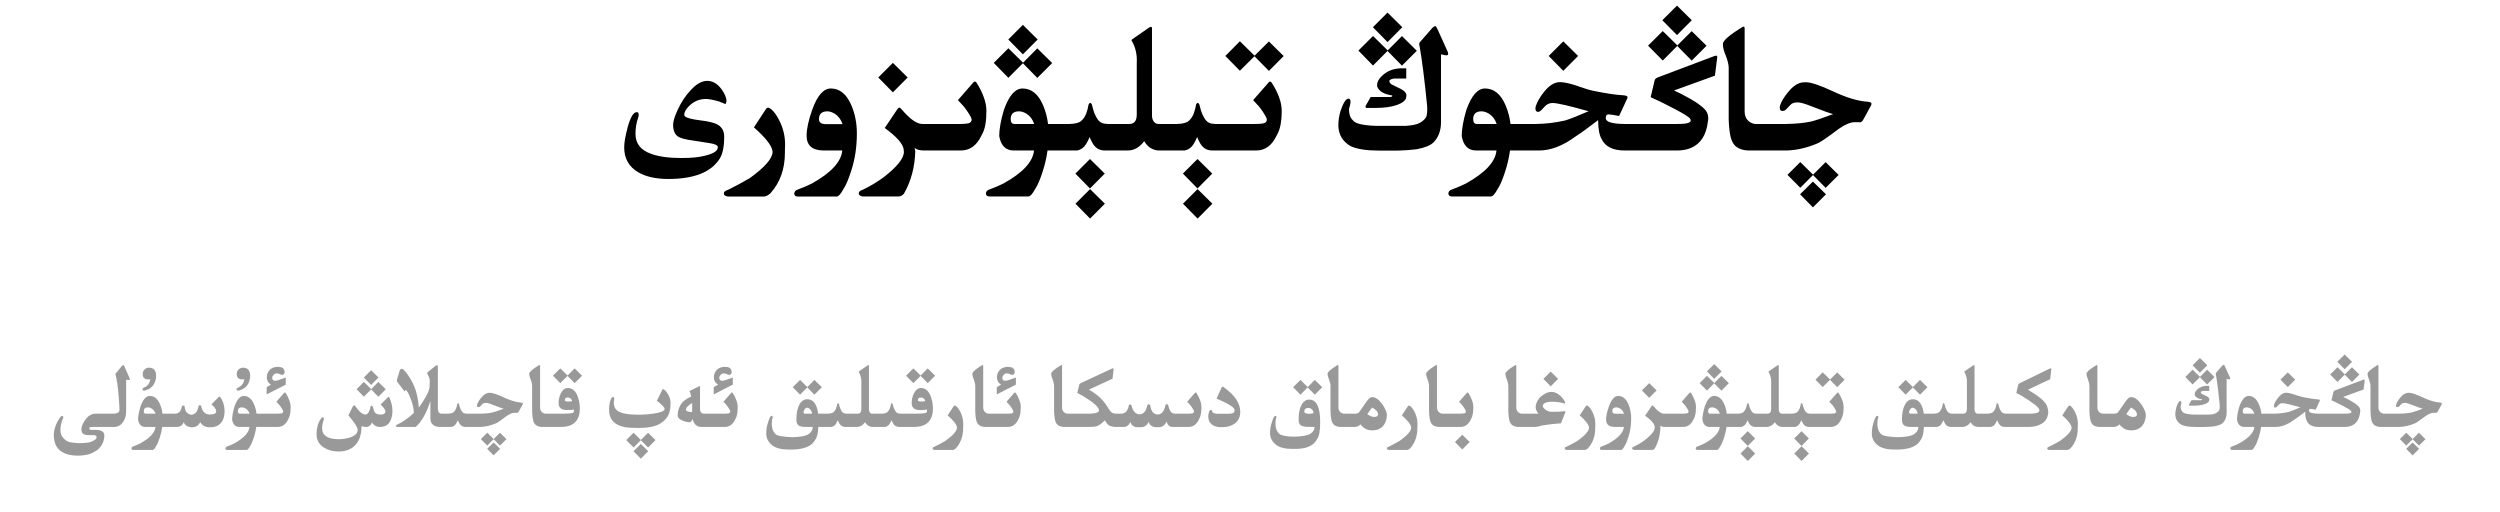 <?xml version="1.0" encoding="utf-8"?>
<svg xmlns="http://www.w3.org/2000/svg" fill="none" height="100%" overflow="visible" preserveAspectRatio="none" style="display: block;" viewBox="0 0 327 67" width="100%">
<g id="Header">
<g id="Frame 1321318749">
<path d="M144.516 26.645L142.582 28.59L140.672 26.645L142.582 24.734L144.516 26.645ZM158.578 26.645L156.645 28.59L154.734 26.645L156.645 24.734L158.578 26.645ZM238.84 25.414L237.129 27.125L235.453 25.414L237.129 23.75L238.84 25.414ZM100.477 14.082C100.57 14.082 100.711 14.156 100.898 14.305C101.32 14.68 101.703 15.242 102.047 15.992C102.477 16.922 102.691 17.891 102.691 18.898C102.691 19.164 102.684 19.426 102.668 19.684V19.965C102.668 22.105 102.035 23.879 100.77 25.285C100.465 25.559 100.18 25.699 99.914 25.707H95.191C94.848 25.652 94.676 25.512 94.676 25.285V25.273C94.691 25.078 94.883 24.926 95.25 24.816C96.18 24.363 97.117 23.859 98.062 23.305C100.055 21.867 101.051 20.719 101.051 19.859C101.051 19.805 101.043 19.746 101.027 19.684C100.895 18.973 100.09 17.965 98.613 16.66L100.16 14.305C100.262 14.156 100.367 14.082 100.477 14.082ZM108.668 11.574C109.832 11.574 110.727 12.301 111.352 13.754C111.836 14.879 112.078 16.109 112.078 17.445C112.078 19.211 111.832 20.84 111.34 22.332C110.988 23.449 110.648 24.25 110.32 24.734C109.969 25.383 109.676 25.707 109.441 25.707H104.344C104.062 25.707 103.91 25.582 103.887 25.332C103.902 25.066 104.047 24.891 104.32 24.805C105.039 24.539 105.652 24.277 106.16 24.02C108.699 22.613 110.035 21.168 110.168 19.684H107.73C106.246 19.676 105.504 19.027 105.504 17.738C105.504 16.871 105.746 15.75 106.23 14.375C106.895 12.508 107.707 11.574 108.668 11.574ZM127.512 10.672C127.582 10.672 127.645 10.703 127.699 10.766C128.105 11.391 128.426 12.023 128.66 12.664C128.902 13.305 129.023 13.914 129.023 14.492C129.023 15.172 128.977 15.777 128.883 16.309C128.789 16.84 128.617 17.316 128.367 17.738C127.758 19.02 126.875 19.668 125.719 19.684H120.832C120.254 19.676 119.848 19.555 119.613 19.32C119.66 19.445 119.695 19.602 119.719 19.789C119.656 21.867 119.164 23.711 118.242 25.32C118.047 25.562 117.816 25.688 117.551 25.695H112.828C112.492 25.641 112.324 25.5 112.324 25.273V25.262C112.332 25.066 112.52 24.914 112.887 24.805C113.816 24.352 114.703 23.82 115.547 23.211C117.336 21.828 118.23 20.711 118.23 19.859C118.23 19.805 118.223 19.746 118.207 19.684L118.195 19.484C118.055 18.75 117.23 17.836 115.723 16.742L117.352 14.316C117.469 14.152 117.559 14.07 117.621 14.07C117.691 14.07 117.801 14.152 117.949 14.316C119.02 15.582 119.918 16.215 120.645 16.215H125.637C126.332 16.207 126.746 16.148 126.879 16.039C127.02 15.93 127.09 15.801 127.09 15.652V15.641C127.082 15.484 126.949 15.207 126.691 14.809C126.434 14.402 126.211 14.094 126.023 13.883C125.836 13.664 125.594 13.402 125.297 13.098L127.359 10.73C127.406 10.691 127.457 10.672 127.512 10.672ZM150.539 3.512C150.633 3.512 150.68 3.578 150.68 3.711V15.102C150.68 15.375 150.742 15.621 150.867 15.84C151.031 16.082 151.242 16.207 151.5 16.215H153.938C154.688 16.199 155.203 16.066 155.484 15.816C155.773 15.566 155.992 15.242 156.141 14.844C156.289 14.445 156.391 14.055 156.445 13.672C156.516 13.531 156.59 13.461 156.668 13.461C156.738 13.461 156.809 13.531 156.879 13.672C156.934 13.914 157.004 14.176 157.09 14.457C157.176 14.73 157.273 14.973 157.383 15.184C157.492 15.387 157.602 15.562 157.711 15.711C157.828 15.859 157.973 15.977 158.145 16.062C158.316 16.148 158.586 16.199 158.953 16.215H164.098C164.887 16.215 165.352 16.156 165.492 16.039C165.633 15.93 165.703 15.805 165.703 15.664V15.641C165.695 15.492 165.562 15.215 165.305 14.809C165.047 14.402 164.824 14.094 164.637 13.883C164.449 13.664 164.207 13.402 163.91 13.098L165.984 10.73C166.023 10.691 166.07 10.672 166.125 10.672C166.195 10.672 166.258 10.707 166.312 10.777C166.719 11.395 167.043 12.023 167.285 12.664C167.527 13.305 167.648 13.914 167.648 14.492C167.648 15.18 167.598 15.789 167.496 16.32C167.402 16.844 167.23 17.316 166.98 17.738C166.371 19.027 165.488 19.676 164.332 19.684H158.461C158.133 19.66 157.848 19.574 157.605 19.426C157.371 19.27 157.168 19.051 156.996 18.77C156.832 18.488 156.695 18.207 156.586 17.926C156.273 18.676 155.965 19.156 155.66 19.367C155.363 19.57 155.113 19.676 154.91 19.684H151.605C151.191 19.684 150.781 19.551 150.375 19.285C150.07 19.035 149.832 18.762 149.66 18.465C149.051 19.277 148.332 19.684 147.504 19.684H144.398C144.07 19.66 143.785 19.574 143.543 19.426C143.309 19.27 143.105 19.051 142.934 18.77C142.77 18.488 142.633 18.207 142.523 17.926C142.211 18.676 141.902 19.156 141.598 19.367C141.301 19.57 141.051 19.676 140.848 19.684H137.016C136.891 20.59 136.691 21.469 136.418 22.32C136.066 23.438 135.727 24.238 135.398 24.723C135.047 25.371 134.754 25.695 134.52 25.695H129.422C129.133 25.695 128.977 25.57 128.953 25.32C128.969 25.055 129.117 24.879 129.398 24.793C130.117 24.527 130.73 24.266 131.238 24.008C133.777 22.602 135.113 21.16 135.246 19.684H132.574C131.551 19.676 130.926 19.051 130.699 17.809C130.699 16.895 130.902 15.75 131.309 14.375C131.973 12.508 132.785 11.574 133.746 11.574C134.91 11.574 135.805 12.301 136.43 13.754C136.758 14.52 136.977 15.34 137.086 16.215H139.875C140.625 16.199 141.141 16.066 141.422 15.816C141.711 15.566 141.93 15.242 142.078 14.844C142.227 14.445 142.328 14.055 142.383 13.672C142.453 13.531 142.527 13.461 142.605 13.461C142.676 13.461 142.746 13.531 142.816 13.672C142.871 13.914 142.941 14.176 143.027 14.457C143.113 14.73 143.211 14.973 143.32 15.184C143.43 15.387 143.539 15.562 143.648 15.711C143.766 15.859 143.91 15.977 144.082 16.062C144.254 16.148 144.523 16.199 144.891 16.215H147.738C148.371 16.207 148.688 15.793 148.688 14.973V8.223C148.695 8.113 148.699 8.008 148.699 7.906C148.699 6.922 148.465 6.047 147.996 5.281C147.996 5.227 148.027 5.18 148.09 5.141L150.352 3.57C150.422 3.531 150.484 3.512 150.539 3.512ZM224.461 7.285C224.562 7.285 224.613 7.336 224.613 7.438V7.52L224.309 9.898L218.965 11.832C219.629 12.137 220.336 12.5 221.086 12.922C221.836 13.344 222.445 13.777 222.914 14.223C223.266 14.559 223.441 14.973 223.441 15.465C223.441 15.621 223.422 15.785 223.383 15.957C223.281 16.809 223.047 17.52 222.68 18.09C222.312 18.66 221.809 19.082 221.168 19.355C220.645 19.574 220.051 19.684 219.387 19.684H212.508C210.969 19.684 209.961 19.18 209.484 18.172C209.188 17.664 209.039 16.844 209.039 15.711C207.781 16.68 206.781 17.402 206.039 17.879C204.398 19.082 202.824 19.684 201.316 19.684H197.508C197.383 20.59 197.184 21.469 196.91 22.32C196.559 23.438 196.219 24.238 195.891 24.723C195.539 25.371 195.246 25.695 195.012 25.695H189.914C189.625 25.695 189.469 25.57 189.445 25.32C189.461 25.055 189.609 24.879 189.891 24.793C190.609 24.527 191.223 24.266 191.73 24.008C194.27 22.602 195.605 21.16 195.738 19.684H193.066C192.043 19.676 191.418 19.051 191.191 17.809C191.191 16.895 191.395 15.75 191.801 14.375C192.465 12.508 193.277 11.574 194.238 11.574C195.402 11.574 196.297 12.301 196.922 13.754C197.25 14.52 197.469 15.34 197.578 16.215H200.906C202.18 16.199 203.453 16.047 204.727 15.758C205.461 15.523 206.48 15.121 207.785 14.551C205.246 13.832 203.68 13.473 203.086 13.473C202.75 13.473 202.465 13.57 202.23 13.766C202.168 13.805 201.992 13.984 201.703 14.305C201.516 14.523 201.34 14.633 201.176 14.633C200.949 14.633 200.836 14.484 200.836 14.188C200.836 14.094 200.855 13.98 200.895 13.848C201.074 13.309 201.402 12.734 201.879 12.125C202.582 11.203 203.301 10.742 204.035 10.742C204.543 10.742 205.238 10.887 206.121 11.176C207.105 11.527 207.848 11.758 208.348 11.867C210.051 12.219 211.391 12.418 212.367 12.465C212.711 12.496 212.883 12.582 212.883 12.723C212.883 12.809 212.832 12.941 212.73 13.121L211.781 15.172C211.07 15.031 210.602 14.961 210.375 14.961C210.148 14.961 210.035 15.125 210.035 15.453C210.035 15.945 210.84 16.199 212.449 16.215H219.387C220.16 16.215 220.66 16.16 220.887 16.051C221.059 15.973 221.145 15.871 221.145 15.746C221.145 15.676 221.117 15.602 221.062 15.523C220.906 15.297 220.23 14.871 219.035 14.246C217.84 13.613 216.797 13.102 215.906 12.711L216.41 10.578C216.434 10.398 216.551 10.258 216.762 10.156L224.297 7.309C224.352 7.293 224.406 7.285 224.461 7.285ZM144.504 22.707L142.57 24.652L140.66 22.707L142.57 20.797L144.504 22.707ZM158.566 22.707L156.633 24.652L154.723 22.707L156.633 20.797L158.566 22.707ZM237.152 22.848L238.793 21.207L240.492 22.883L238.793 24.57L237.141 22.895L235.477 24.559L233.801 22.871L235.477 21.195L237.152 22.848ZM92.508 10.578C93.203 10.578 93.816 10.93 94.348 11.633C94.801 12.242 95.027 12.789 95.027 13.273L94.91 13.613C94.66 13.527 94.387 13.418 94.09 13.285C93.301 13.059 92.715 12.945 92.332 12.945C91.488 12.945 90.758 13.25 90.141 13.859C89.711 14.281 89.496 14.672 89.496 15.031C89.496 15.281 89.965 15.484 90.902 15.641C91.41 15.703 91.871 15.77 92.285 15.84C92.973 15.957 93.477 16.098 93.797 16.262C94.414 16.582 94.723 17.117 94.723 17.867C94.723 19.211 94.519 20.184 94.113 20.785C92.996 22.535 90.762 23.41 87.41 23.41C85.816 23.41 84.519 23.125 83.519 22.555C82.269 21.836 81.644 20.742 81.644 19.273C81.644 18.656 81.793 17.793 82.09 16.684C82.449 15.34 82.848 14.668 83.285 14.668C83.457 14.668 83.543 14.785 83.543 15.02C83.543 15.137 83.516 15.27 83.461 15.418C83.234 16.082 83.121 16.781 83.121 17.516C83.121 18.773 83.809 19.645 85.184 20.129C86.176 20.488 87.492 20.668 89.133 20.668C90.469 20.668 91.512 20.562 92.262 20.352C93.348 20.094 93.891 19.727 93.891 19.25C93.891 19.008 93.535 18.832 92.824 18.723C92.371 18.66 91.672 18.551 90.727 18.395C89.711 18.262 89.039 18.09 88.711 17.879C88.266 17.598 88.043 17.074 88.043 16.309C88.043 15.879 88.242 15.23 88.641 14.363C89.117 13.34 89.676 12.496 90.316 11.832C91.051 10.996 91.781 10.578 92.508 10.578ZM187.734 3.406C187.805 3.406 187.898 3.535 188.016 3.793L189.328 6.699C189.391 6.855 189.422 6.973 189.422 7.051C189.422 7.176 189.336 7.238 189.164 7.238C189.031 7.238 188.805 7.191 188.484 7.098V15.969C188.484 17.062 188.164 17.941 187.523 18.605C187.141 19.004 186.406 19.309 185.32 19.52C184.5 19.621 183.68 19.68 182.859 19.695H180.34C178.723 19.695 177.5 19.504 176.672 19.121C175.617 18.512 175.078 17.609 175.055 16.414C175.055 15.766 175.156 15.113 175.359 14.457C175.711 13.426 176.051 12.91 176.379 12.91C176.559 12.91 176.648 13.039 176.648 13.297C176.648 13.516 176.582 13.832 176.449 14.246V14.293C176.449 14.957 176.617 15.434 176.953 15.723C177.227 16.152 178.215 16.398 179.918 16.461H183.902C184.77 16.406 185.391 16.266 185.766 16.039C186.148 15.812 186.406 15.566 186.539 15.301C186.633 15.105 186.68 14.773 186.68 14.305C186.68 14.156 186.676 14 186.668 13.836C186.324 10.359 185.988 7.719 185.66 5.914C185.637 5.859 185.625 5.809 185.625 5.762C185.625 5.676 185.66 5.59 185.73 5.504L187.359 3.641C187.547 3.484 187.672 3.406 187.734 3.406ZM228.059 3.477C228.152 3.477 228.199 3.559 228.199 3.723V14.551C228.199 15.027 228.324 15.41 228.574 15.699C228.832 15.98 229.152 16.152 229.535 16.215H233.59C234.887 16.199 236 16.09 236.93 15.887C237.516 15.738 238.465 15.418 239.777 14.926C239.324 14.809 238.453 14.496 237.164 13.988C236.172 13.59 235.512 13.391 235.184 13.391C234.762 13.391 234.465 13.469 234.293 13.625C234.129 13.773 233.918 13.988 233.66 14.27C233.512 14.434 233.34 14.516 233.145 14.516C232.91 14.516 232.793 14.371 232.793 14.082C232.793 13.988 232.809 13.887 232.84 13.777C233.012 13.262 233.352 12.695 233.859 12.078C234.555 11.203 235.266 10.766 235.992 10.766C236.047 10.758 236.113 10.754 236.191 10.754C236.871 10.754 238.07 11.156 239.789 11.961C241.508 12.773 243.012 13.223 244.301 13.309C244.629 13.332 244.793 13.422 244.793 13.578C244.793 13.664 244.746 13.785 244.652 13.941L243.727 15.629C243.617 15.848 243.473 15.973 243.293 16.004C243.293 15.988 243.062 15.98 242.602 15.98C242.039 15.98 241.328 16.281 240.469 16.883C239.094 17.93 238.195 18.547 237.773 18.734C236.383 19.328 235.031 19.645 233.719 19.684H228.645C228.043 19.66 227.539 19.504 227.133 19.215C226.734 18.918 226.469 18.441 226.336 17.785C226.203 17.121 226.129 16.375 226.113 15.547V8.832C226.113 8.652 226.082 8.438 226.02 8.188C225.965 7.93 225.871 7.629 225.738 7.285C225.48 6.699 225.352 6.191 225.352 5.762C225.352 5.316 226.199 4.578 227.895 3.547C227.957 3.5 228.012 3.477 228.059 3.477ZM108.223 14.562C107.488 14.562 107.121 14.902 107.121 15.582C107.121 16.02 107.43 16.238 108.047 16.238H110.203C110.008 15.645 109.672 15.191 109.195 14.879C108.836 14.668 108.512 14.562 108.223 14.562ZM133.289 14.562C132.562 14.562 132.199 14.902 132.199 15.582C132.199 16.004 132.363 16.215 132.691 16.215H135.27C135.082 15.637 134.75 15.191 134.273 14.879C133.922 14.668 133.594 14.562 133.289 14.562ZM193.781 14.562C193.055 14.562 192.691 14.902 192.691 15.582C192.691 16.004 192.855 16.215 193.184 16.215H195.762C195.574 15.637 195.242 15.191 194.766 14.879C194.414 14.668 194.086 14.562 193.781 14.562ZM183.938 10.273H182.355C181.934 10.336 181.723 10.449 181.723 10.613C181.723 10.629 181.727 10.645 181.734 10.66C181.781 10.855 181.91 11 182.121 11.094C182.34 11.188 182.699 11.363 183.199 11.621C183.707 11.871 183.961 12.16 183.961 12.488C183.961 12.559 183.953 12.625 183.938 12.688C183.898 13.102 183.504 13.445 182.754 13.719C182.012 13.984 181.074 14.117 179.941 14.117H178.699C178.637 14.086 178.605 14.035 178.605 13.965C178.605 13.902 178.637 13.82 178.699 13.719L179.145 12.934C179.184 12.801 179.25 12.719 179.344 12.688H181.91C182.043 12.656 182.109 12.605 182.109 12.535V12.488C181.023 12.332 180.363 11.938 180.129 11.305V11.059C180.152 10.613 180.449 10.16 181.02 9.699C181.598 9.238 182.305 8.984 183.141 8.938H183.938V10.273ZM118.723 10.133L116.789 12.078L114.879 10.133L116.789 8.223L118.723 10.133ZM133.816 8.199L135.68 6.324L137.625 8.246L135.68 10.191L133.793 8.27L131.895 10.18L129.984 8.223L131.895 6.312L133.816 8.199ZM164.098 7.285L165.973 5.422L167.906 7.332L165.973 9.277L164.086 7.355L162.176 9.254L160.277 7.32L162.176 5.398L164.098 7.285ZM206.414 7.32L204.48 9.266L202.57 7.32L204.48 5.41L206.414 7.32ZM181.512 6.594L183.375 4.719L185.32 6.641L183.375 8.586L181.488 6.664L179.59 8.574L177.68 6.617L179.59 4.707L181.512 6.594ZM219.398 5.938L221.273 4.074L223.219 5.984L221.273 7.93L219.387 6.008L217.488 7.918L215.566 5.973L217.488 4.062L219.398 5.938ZM135.727 5.164L133.793 7.109L131.883 5.164L133.793 3.254L135.727 5.164ZM183.422 3.559L181.488 5.504L179.578 3.559L181.488 1.648L183.422 3.559ZM221.285 2.645L219.352 4.59L217.43 2.645L219.352 0.734L221.285 2.645Z" fill="black" id="Union"/>
</g>
<g id="Frame 1321318748">
<path d="M229.58 59.322L228.613 60.295L227.658 59.322L228.613 58.367L229.58 59.322ZM236.611 59.322L235.645 60.295L234.689 59.322L235.645 58.367L236.611 59.322ZM84.789 59.023L83.822 59.996L82.861 59.023L83.822 58.068L84.789 59.023ZM16.123 47.75C16.174 47.75 16.223 47.807 16.27 47.92L16.973 49.52C16.988 49.559 16.996 49.59 16.996 49.613C16.996 49.672 16.936 49.701 16.814 49.701C16.736 49.701 16.631 49.69 16.498 49.666V53.838C16.498 54.353 16.363 54.809 16.094 55.203C15.805 55.629 15.412 55.842 14.916 55.842H12.045C11.861 55.85 11.754 55.875 11.723 55.918C11.699 55.945 11.688 55.978 11.688 56.018C11.688 56.041 11.693 56.068 11.705 56.1C11.725 56.182 11.793 56.223 11.91 56.223H12.473C13.254 56.223 13.645 56.465 13.645 56.949C13.645 57.695 13.352 58.324 12.766 58.836C12.227 59.195 11.785 59.404 11.441 59.463C11.102 59.525 10.807 59.566 10.557 59.586C10.432 59.594 10.305 59.598 10.176 59.598C10.051 59.598 9.924 59.594 9.795 59.586C9.541 59.566 9.283 59.531 9.021 59.48C8.76 59.43 8.475 59.318 8.166 59.147C7.857 58.975 7.6 58.725 7.393 58.397C7.154 57.998 7.035 57.478 7.035 56.838V56.785C7.059 56.418 7.145 56.037 7.293 55.643C7.445 55.244 7.676 54.846 7.984 54.447C8.043 54.428 8.094 54.418 8.137 54.418C8.227 54.418 8.271 54.469 8.271 54.57C8.271 54.598 8.27 54.625 8.266 54.652C8.16 54.863 8.066 55.147 7.984 55.502C7.93 55.764 7.902 56.002 7.902 56.217C7.902 56.619 7.998 56.94 8.189 57.178C8.475 57.541 8.783 57.758 9.115 57.828C9.447 57.898 9.764 57.94 10.065 57.951C10.19 57.959 10.312 57.963 10.434 57.963C10.613 57.963 10.791 57.957 10.967 57.945C11.264 57.926 11.506 57.895 11.693 57.852C11.881 57.809 12.076 57.728 12.279 57.611C12.486 57.498 12.602 57.383 12.625 57.266C12.629 57.234 12.631 57.207 12.631 57.184C12.631 57.105 12.607 57.045 12.56 57.002C12.498 56.947 12.381 56.918 12.209 56.914L11.705 56.92H11.635C11.131 56.92 10.826 56.795 10.721 56.545C10.67 56.428 10.645 56.301 10.645 56.164C10.645 56 10.68 55.824 10.75 55.637C10.883 55.289 11.096 54.953 11.389 54.629C11.682 54.301 12.027 54.127 12.426 54.107H14.928C15.389 54.08 15.623 53.914 15.631 53.609C15.631 53.332 15.596 52.762 15.525 51.898C15.432 50.59 15.285 49.594 15.086 48.91L15.941 47.873C16.012 47.791 16.072 47.75 16.123 47.75ZM65.418 58.707L64.562 59.562L63.725 58.707L64.562 57.875L65.418 58.707ZM316.422 58.707L315.566 59.562L314.729 58.707L315.566 57.875L316.422 58.707ZM50.834 51.904C50.873 51.904 50.904 51.934 50.928 51.992C51.197 52.598 51.332 53.182 51.332 53.744C51.332 54.287 51.223 54.758 51.004 55.156C50.738 55.617 50.287 55.848 49.65 55.848C49.252 55.848 48.922 55.658 48.66 55.279C48.48 55.658 48.225 55.848 47.893 55.848C47.682 55.848 47.478 55.81 47.283 55.736C47.283 56.818 47.016 57.643 46.48 58.209C45.949 58.775 45.215 59.059 44.277 59.059C43.578 59.059 42.955 58.895 42.408 58.566C41.74 58.164 41.406 57.568 41.406 56.779C41.406 55.998 41.588 55.338 41.951 54.799C42.045 54.658 42.141 54.588 42.238 54.588C42.324 54.588 42.367 54.643 42.367 54.752C42.367 54.815 42.355 54.881 42.332 54.951C42.199 55.342 42.133 55.69 42.133 55.994C42.133 56.963 42.857 57.447 44.307 57.447C44.783 57.447 45.262 57.375 45.742 57.23C46.438 57.012 46.785 56.676 46.785 56.223C46.785 55.906 46.381 55.275 45.572 54.33L46.158 53.147C46.217 53.053 46.268 53.006 46.31 53.006C46.35 53.006 46.397 53.041 46.451 53.111C46.752 53.498 46.963 53.748 47.084 53.861C47.342 54.103 47.59 54.225 47.828 54.225C48.043 54.225 48.24 53.969 48.42 53.457C48.428 53.219 48.496 53.086 48.625 53.059C48.727 53.09 48.799 53.221 48.842 53.451C48.889 53.69 48.953 53.857 49.035 53.955C49.203 54.135 49.451 54.225 49.779 54.225C50.197 54.225 50.406 54.086 50.406 53.809C50.406 53.598 50.197 53.299 49.779 52.912L50.723 51.98C50.762 51.93 50.799 51.904 50.834 51.904ZM124.885 53.041C124.932 53.041 125.002 53.078 125.096 53.152C125.307 53.34 125.498 53.621 125.67 53.996C125.885 54.461 125.992 54.945 125.992 55.449C125.992 55.582 125.988 55.713 125.98 55.842V55.982C125.98 57.053 125.664 57.94 125.031 58.643C124.879 58.779 124.736 58.85 124.604 58.853H122.242C122.07 58.826 121.984 58.756 121.984 58.643V58.637C121.992 58.539 122.088 58.463 122.271 58.408C122.736 58.182 123.205 57.93 123.678 57.652C124.674 56.934 125.172 56.359 125.172 55.93C125.172 55.902 125.168 55.873 125.16 55.842C125.094 55.486 124.691 54.982 123.953 54.33L124.727 53.152C124.777 53.078 124.83 53.041 124.885 53.041ZM184.299 53.041C184.346 53.041 184.416 53.078 184.51 53.152C184.721 53.34 184.912 53.621 185.084 53.996C185.299 54.461 185.406 54.945 185.406 55.449C185.406 55.582 185.402 55.713 185.395 55.842V55.982C185.395 57.053 185.078 57.94 184.445 58.643C184.293 58.779 184.15 58.85 184.018 58.853H181.656C181.484 58.826 181.398 58.756 181.398 58.643V58.637C181.406 58.539 181.502 58.463 181.686 58.408C182.15 58.182 182.619 57.93 183.092 57.652C184.088 56.934 184.586 56.359 184.586 55.93C184.586 55.902 184.582 55.873 184.574 55.842C184.508 55.486 184.105 54.982 183.367 54.33L184.141 53.152C184.191 53.078 184.244 53.041 184.299 53.041ZM207.561 53.041C207.607 53.041 207.678 53.078 207.771 53.152C207.982 53.34 208.174 53.621 208.346 53.996C208.561 54.461 208.668 54.945 208.668 55.449C208.668 55.582 208.664 55.713 208.656 55.842V55.982C208.656 57.053 208.34 57.94 207.707 58.643C207.555 58.779 207.412 58.85 207.279 58.853H204.918C204.746 58.826 204.66 58.756 204.66 58.643V58.637C204.668 58.539 204.764 58.463 204.947 58.408C205.412 58.182 205.881 57.93 206.354 57.652C207.35 56.934 207.848 56.359 207.848 55.93C207.848 55.902 207.844 55.873 207.836 55.842C207.77 55.486 207.367 54.982 206.629 54.33L207.402 53.152C207.453 53.078 207.506 53.041 207.561 53.041ZM211.656 51.787C212.238 51.787 212.686 52.15 212.998 52.877C213.24 53.44 213.361 54.055 213.361 54.723C213.361 55.605 213.238 56.42 212.992 57.166C212.816 57.725 212.646 58.125 212.482 58.367C212.307 58.691 212.16 58.853 212.043 58.853H209.494C209.354 58.853 209.277 58.791 209.266 58.666C209.273 58.533 209.346 58.445 209.482 58.402C209.842 58.27 210.148 58.139 210.402 58.01C211.672 57.307 212.34 56.584 212.406 55.842H211.188C210.445 55.838 210.074 55.514 210.074 54.869C210.074 54.435 210.195 53.875 210.438 53.188C210.77 52.254 211.176 51.787 211.656 51.787ZM270.678 53.041C270.725 53.041 270.795 53.078 270.889 53.152C271.1 53.34 271.291 53.621 271.463 53.996C271.678 54.461 271.785 54.945 271.785 55.449C271.785 55.582 271.781 55.713 271.773 55.842V55.982C271.773 57.053 271.457 57.94 270.824 58.643C270.672 58.779 270.529 58.85 270.396 58.853H268.035C267.863 58.826 267.777 58.756 267.777 58.643V58.637C267.785 58.539 267.881 58.463 268.064 58.408C268.529 58.182 268.998 57.93 269.471 57.652C270.467 56.934 270.965 56.359 270.965 55.93C270.965 55.902 270.961 55.873 270.953 55.842C270.887 55.486 270.484 54.982 269.746 54.33L270.52 53.152C270.57 53.078 270.623 53.041 270.678 53.041ZM19.586 51.787C20.168 51.787 20.615 52.15 20.928 52.877C21.092 53.26 21.201 53.67 21.256 54.107H22.92C23.393 54.107 23.686 53.779 23.799 53.123C23.857 53.068 23.916 53.041 23.975 53.041C24.033 53.041 24.09 53.068 24.145 53.123C24.172 53.779 24.473 54.156 25.047 54.254C25.551 54.199 25.861 53.812 25.979 53.094C26.037 53.027 26.094 52.994 26.148 52.994C26.203 52.994 26.256 53.027 26.307 53.094C26.455 53.828 26.816 54.201 27.391 54.213H27.502C27.967 54.213 28.225 54.098 28.275 53.867C28.279 53.844 28.281 53.818 28.281 53.791C28.281 53.553 28.074 53.252 27.66 52.889L28.592 51.94C28.627 51.9 28.664 51.881 28.703 51.881C28.742 51.881 28.779 51.898 28.814 51.934C29.146 52.395 29.334 52.965 29.377 53.645C29.377 54.152 29.311 54.56 29.178 54.869C29.045 55.178 28.84 55.426 28.562 55.613C28.289 55.797 27.92 55.889 27.455 55.889H27.414C26.871 55.889 26.461 55.666 26.184 55.221C25.98 55.67 25.607 55.895 25.064 55.895C24.51 55.84 24.168 55.615 24.039 55.221C23.859 55.635 23.557 55.842 23.131 55.842H21.221C21.158 56.295 21.059 56.734 20.922 57.16C20.746 57.719 20.576 58.119 20.412 58.361C20.236 58.685 20.09 58.848 19.973 58.848H17.424C17.279 58.848 17.201 58.785 17.189 58.66C17.197 58.527 17.271 58.44 17.412 58.397C17.771 58.264 18.078 58.133 18.332 58.004C19.602 57.301 20.27 56.58 20.336 55.842H19C18.488 55.838 18.176 55.525 18.062 54.904C18.062 54.447 18.164 53.875 18.367 53.188C18.699 52.254 19.105 51.787 19.586 51.787ZM37.258 51.336C37.293 51.336 37.324 51.352 37.352 51.383C37.555 51.695 37.715 52.012 37.832 52.332C37.953 52.652 38.014 52.957 38.014 53.246C38.014 53.586 37.99 53.889 37.943 54.154C37.897 54.42 37.81 54.658 37.685 54.869C37.381 55.51 36.94 55.834 36.361 55.842H33.52C33.457 56.295 33.357 56.734 33.221 57.16C33.045 57.719 32.875 58.119 32.711 58.361C32.535 58.685 32.389 58.848 32.272 58.848H29.723C29.578 58.848 29.5 58.785 29.488 58.66C29.496 58.527 29.57 58.44 29.711 58.397C30.07 58.264 30.377 58.133 30.631 58.004C31.9 57.301 32.568 56.58 32.635 55.842H31.299C30.787 55.838 30.475 55.525 30.361 54.904C30.361 54.447 30.463 53.875 30.666 53.188C30.998 52.254 31.404 51.787 31.885 51.787C32.467 51.787 32.914 52.15 33.227 52.877C33.391 53.26 33.5 53.67 33.555 54.107H36.32C36.668 54.103 36.875 54.074 36.941 54.02C37.012 53.965 37.047 53.9 37.047 53.826V53.82C37.043 53.742 36.977 53.603 36.848 53.404C36.719 53.201 36.607 53.047 36.514 52.941C36.42 52.832 36.299 52.701 36.15 52.549L37.182 51.365C37.205 51.346 37.23 51.336 37.258 51.336ZM221.078 51.336C221.113 51.336 221.145 51.352 221.172 51.383C221.375 51.695 221.535 52.012 221.652 52.332C221.773 52.652 221.834 52.957 221.834 53.246C221.834 53.586 221.811 53.889 221.764 54.154C221.717 54.42 221.631 54.658 221.506 54.869C221.201 55.51 220.76 55.834 220.182 55.842H217.738C217.449 55.838 217.246 55.777 217.129 55.66C217.152 55.723 217.17 55.801 217.182 55.895C217.15 56.934 216.904 57.855 216.443 58.66C216.346 58.781 216.23 58.844 216.098 58.848H213.736C213.568 58.82 213.484 58.75 213.484 58.637V58.631C213.488 58.533 213.582 58.457 213.766 58.402C214.23 58.176 214.674 57.91 215.096 57.605C215.99 56.914 216.438 56.355 216.438 55.93C216.438 55.902 216.434 55.873 216.426 55.842L216.42 55.742C216.35 55.375 215.938 54.918 215.184 54.371L215.998 53.158C216.057 53.076 216.102 53.035 216.133 53.035C216.168 53.035 216.223 53.076 216.297 53.158C216.832 53.791 217.281 54.107 217.645 54.107H220.141C220.488 54.103 220.695 54.074 220.762 54.02C220.832 53.965 220.867 53.9 220.867 53.826V53.82C220.863 53.742 220.797 53.603 220.668 53.404C220.539 53.201 220.428 53.047 220.334 52.941C220.24 52.832 220.119 52.701 219.971 52.549L221.002 51.365C221.025 51.346 221.051 51.336 221.078 51.336ZM232.592 47.756C232.639 47.756 232.662 47.789 232.662 47.855V53.551C232.662 53.688 232.693 53.81 232.756 53.92C232.838 54.041 232.943 54.103 233.072 54.107H234.291C234.666 54.1 234.924 54.033 235.064 53.908C235.209 53.783 235.318 53.621 235.393 53.422C235.467 53.223 235.518 53.027 235.545 52.836C235.58 52.766 235.617 52.73 235.656 52.73C235.691 52.73 235.727 52.766 235.762 52.836C235.789 52.957 235.824 53.088 235.867 53.228C235.91 53.365 235.959 53.486 236.014 53.592C236.068 53.693 236.123 53.781 236.178 53.855C236.236 53.93 236.309 53.988 236.395 54.031C236.48 54.074 236.615 54.1 236.799 54.107H239.371C239.766 54.107 239.998 54.078 240.068 54.02C240.139 53.965 240.174 53.902 240.174 53.832V53.82C240.17 53.746 240.104 53.607 239.975 53.404C239.846 53.201 239.734 53.047 239.641 52.941C239.547 52.832 239.426 52.701 239.277 52.549L240.314 51.365C240.334 51.346 240.357 51.336 240.385 51.336C240.42 51.336 240.451 51.353 240.479 51.389C240.682 51.697 240.844 52.012 240.965 52.332C241.086 52.652 241.146 52.957 241.146 53.246C241.146 53.59 241.121 53.895 241.07 54.16C241.023 54.422 240.938 54.658 240.812 54.869C240.508 55.514 240.066 55.838 239.488 55.842H236.553C236.389 55.83 236.246 55.787 236.125 55.713C236.008 55.635 235.906 55.525 235.82 55.385C235.738 55.244 235.67 55.103 235.615 54.963C235.459 55.338 235.305 55.578 235.152 55.684C235.004 55.785 234.879 55.838 234.777 55.842H233.125C232.918 55.842 232.713 55.775 232.51 55.643C232.357 55.518 232.238 55.381 232.152 55.232C231.848 55.639 231.488 55.842 231.074 55.842H229.521C229.357 55.83 229.215 55.787 229.094 55.713C228.977 55.635 228.875 55.525 228.789 55.385C228.707 55.244 228.639 55.103 228.584 54.963C228.428 55.338 228.273 55.578 228.121 55.684C227.973 55.785 227.848 55.838 227.746 55.842H225.83C225.768 56.295 225.668 56.734 225.531 57.16C225.355 57.719 225.186 58.119 225.021 58.361C224.846 58.685 224.699 58.848 224.582 58.848H222.033C221.889 58.848 221.811 58.785 221.799 58.66C221.807 58.527 221.881 58.44 222.021 58.397C222.381 58.264 222.688 58.133 222.941 58.004C224.211 57.301 224.879 56.58 224.945 55.842H223.609C223.098 55.838 222.785 55.525 222.672 54.904C222.672 54.447 222.773 53.875 222.977 53.188C223.309 52.254 223.715 51.787 224.195 51.787C224.777 51.787 225.225 52.15 225.537 52.877C225.701 53.26 225.811 53.67 225.865 54.107H227.26C227.635 54.1 227.893 54.033 228.033 53.908C228.178 53.783 228.287 53.621 228.361 53.422C228.436 53.223 228.486 53.027 228.514 52.836C228.549 52.766 228.586 52.73 228.625 52.73C228.66 52.73 228.695 52.766 228.73 52.836C228.758 52.957 228.793 53.088 228.836 53.228C228.879 53.365 228.928 53.486 228.982 53.592C229.037 53.693 229.092 53.781 229.146 53.855C229.205 53.93 229.277 53.988 229.363 54.031C229.449 54.074 229.584 54.1 229.768 54.107H231.191C231.508 54.103 231.666 53.897 231.666 53.486V50.111C231.67 50.057 231.672 50.004 231.672 49.953C231.672 49.461 231.555 49.023 231.32 48.641C231.32 48.613 231.336 48.59 231.367 48.57L232.498 47.785C232.533 47.766 232.564 47.756 232.592 47.756ZM309.232 49.643C309.283 49.643 309.309 49.668 309.309 49.719V49.76L309.156 50.949L306.484 51.916C306.816 52.068 307.17 52.25 307.545 52.461C307.92 52.672 308.225 52.889 308.459 53.111C308.635 53.279 308.723 53.486 308.723 53.732C308.723 53.81 308.713 53.893 308.693 53.978C308.643 54.404 308.525 54.76 308.342 55.045C308.158 55.33 307.906 55.541 307.586 55.678C307.324 55.787 307.027 55.842 306.695 55.842H303.256C302.486 55.842 301.982 55.59 301.744 55.086C301.596 54.832 301.521 54.422 301.521 53.855C300.893 54.34 300.393 54.701 300.021 54.94C299.201 55.541 298.414 55.842 297.66 55.842H295.756C295.693 56.295 295.594 56.734 295.457 57.16C295.281 57.719 295.111 58.119 294.947 58.361C294.771 58.685 294.625 58.848 294.508 58.848H291.959C291.814 58.848 291.736 58.785 291.725 58.66C291.732 58.527 291.807 58.44 291.947 58.397C292.307 58.264 292.613 58.133 292.867 58.004C294.137 57.301 294.805 56.58 294.871 55.842H293.535C293.023 55.838 292.711 55.525 292.598 54.904C292.598 54.447 292.699 53.875 292.902 53.188C293.234 52.254 293.641 51.787 294.121 51.787C294.703 51.787 295.15 52.15 295.463 52.877C295.627 53.26 295.736 53.67 295.791 54.107H297.455C298.092 54.1 298.729 54.023 299.365 53.879C299.732 53.762 300.242 53.56 300.895 53.275C299.625 52.916 298.842 52.736 298.545 52.736C298.377 52.736 298.234 52.785 298.117 52.883C298.086 52.902 297.998 52.992 297.854 53.152C297.76 53.262 297.672 53.316 297.59 53.316C297.477 53.316 297.42 53.242 297.42 53.094C297.42 53.047 297.43 52.99 297.449 52.924C297.539 52.654 297.703 52.367 297.941 52.062C298.293 51.602 298.652 51.371 299.02 51.371C299.273 51.371 299.621 51.443 300.062 51.588C300.555 51.764 300.926 51.879 301.176 51.934C302.027 52.109 302.697 52.209 303.186 52.232C303.357 52.248 303.443 52.291 303.443 52.361C303.443 52.404 303.418 52.471 303.367 52.56L302.893 53.586C302.537 53.516 302.303 53.48 302.189 53.48C302.076 53.48 302.02 53.562 302.02 53.727C302.02 53.973 302.422 54.1 303.227 54.107H306.695C307.082 54.107 307.332 54.08 307.445 54.025C307.531 53.986 307.574 53.935 307.574 53.873C307.574 53.838 307.561 53.801 307.533 53.762C307.455 53.648 307.117 53.435 306.52 53.123C305.922 52.807 305.4 52.551 304.955 52.355L305.207 51.289C305.219 51.199 305.277 51.129 305.383 51.078L309.15 49.654C309.178 49.647 309.205 49.643 309.232 49.643ZM113.588 47.756C113.635 47.756 113.658 47.789 113.658 47.855V53.551C113.658 53.688 113.689 53.81 113.752 53.92C113.834 54.041 113.939 54.103 114.068 54.107H115.287C115.662 54.1 115.92 54.033 116.061 53.908C116.205 53.783 116.314 53.621 116.389 53.422C116.463 53.223 116.514 53.027 116.541 52.836C116.576 52.766 116.613 52.73 116.652 52.73C116.688 52.73 116.723 52.766 116.758 52.836C116.785 52.957 116.82 53.088 116.863 53.228C116.906 53.365 116.955 53.486 117.01 53.592C117.064 53.693 117.119 53.781 117.174 53.855C117.232 53.93 117.305 53.988 117.391 54.031C117.477 54.074 117.611 54.1 117.795 54.107H119.775C120.572 54.107 121.037 54.06 121.17 53.967C121.229 53.92 121.258 53.799 121.258 53.603V53.568C121.023 53.615 120.727 53.639 120.367 53.639C119.621 53.639 119.248 53.336 119.248 52.73C119.248 52.277 119.346 51.852 119.541 51.453C119.783 50.984 120.088 50.75 120.455 50.75C120.994 50.75 121.408 51.074 121.697 51.723C121.916 52.27 122.025 52.832 122.025 53.41C122.025 55.02 121.211 55.83 119.582 55.842H117.549C117.385 55.83 117.242 55.787 117.121 55.713C117.004 55.635 116.902 55.525 116.816 55.385C116.734 55.244 116.666 55.103 116.611 54.963C116.455 55.338 116.301 55.578 116.148 55.684C116 55.785 115.875 55.838 115.773 55.842H114.121C113.914 55.842 113.709 55.775 113.506 55.643C113.354 55.518 113.234 55.381 113.148 55.232C112.844 55.639 112.484 55.842 112.07 55.842H110.518C110.354 55.83 110.211 55.787 110.09 55.713C109.973 55.635 109.871 55.525 109.785 55.385C109.703 55.244 109.635 55.103 109.58 54.963C109.424 55.338 109.27 55.578 109.117 55.684C108.969 55.785 108.844 55.838 108.742 55.842H107.037C106.998 56.685 106.861 57.244 106.627 57.518C106.217 58.33 105.242 58.758 103.703 58.801H103.117C102.199 58.801 101.498 58.617 101.014 58.25C100.498 57.832 100.236 57.344 100.229 56.785V56.615C100.229 56.213 100.291 55.809 100.416 55.402C100.604 54.727 100.775 54.389 100.932 54.389C101.025 54.389 101.072 54.44 101.072 54.541C101.072 54.623 101.045 54.732 100.99 54.869C100.963 55.065 100.949 55.248 100.949 55.42C100.949 55.611 100.967 55.791 101.002 55.959C101.061 56.275 101.205 56.549 101.436 56.779C101.67 57.01 102.406 57.145 103.645 57.184C104.695 57.164 105.4 57.031 105.76 56.785C106.119 56.539 106.305 56.225 106.316 55.842H105.396C104.994 55.842 104.699 55.789 104.512 55.684C104.281 55.551 104.166 55.295 104.166 54.916C104.166 54.123 104.283 53.488 104.518 53.012C104.775 52.484 105.133 52.221 105.59 52.221C106.367 52.221 106.846 52.85 107.025 54.107H108.256C108.631 54.1 108.889 54.033 109.029 53.908C109.174 53.783 109.283 53.621 109.357 53.422C109.432 53.223 109.482 53.027 109.51 52.836C109.545 52.766 109.582 52.73 109.621 52.73C109.656 52.73 109.691 52.766 109.727 52.836C109.754 52.957 109.789 53.088 109.832 53.228C109.875 53.365 109.924 53.486 109.979 53.592C110.033 53.693 110.088 53.781 110.143 53.855C110.201 53.93 110.273 53.988 110.359 54.031C110.445 54.074 110.58 54.1 110.764 54.107H112.188C112.504 54.103 112.662 53.897 112.662 53.486V50.111C112.666 50.057 112.668 50.004 112.668 49.953C112.668 49.461 112.551 49.023 112.316 48.641C112.316 48.613 112.332 48.59 112.363 48.57L113.494 47.785C113.529 47.766 113.561 47.756 113.588 47.756ZM258.197 47.756C258.244 47.756 258.268 47.789 258.268 47.855V53.551C258.268 53.688 258.299 53.81 258.361 53.92C258.443 54.041 258.549 54.103 258.678 54.107H259.896C260.271 54.1 260.529 54.033 260.67 53.908C260.814 53.783 260.924 53.621 260.998 53.422C261.072 53.223 261.123 53.027 261.15 52.836C261.186 52.766 261.223 52.73 261.262 52.73C261.297 52.73 261.332 52.766 261.367 52.836C261.395 52.957 261.43 53.088 261.473 53.228C261.516 53.365 261.564 53.486 261.619 53.592C261.674 53.693 261.729 53.781 261.783 53.855C261.842 53.93 261.914 53.988 262 54.031C262.086 54.074 262.221 54.1 262.404 54.107H265.539C266.156 54.1 266.531 54.025 266.664 53.885C266.723 53.826 266.752 53.758 266.752 53.68C266.752 53.582 266.705 53.473 266.611 53.352C266.439 53.133 266.027 52.805 265.375 52.367C264.723 51.926 264.174 51.607 263.729 51.412L263.98 50.34C263.996 50.254 264.057 50.184 264.162 50.129L268.158 48.19C268.189 48.182 268.215 48.178 268.234 48.178C268.285 48.178 268.311 48.205 268.311 48.26V48.295L268.164 49.602L265.264 50.967C265.514 51.131 265.855 51.353 266.289 51.635C266.723 51.916 267.096 52.227 267.408 52.566C267.725 52.902 267.895 53.373 267.918 53.978C267.863 54.404 267.744 54.738 267.561 54.98C267.381 55.223 267.127 55.412 266.799 55.549C266.494 55.713 266.064 55.81 265.51 55.842H262.158C261.994 55.83 261.852 55.787 261.73 55.713C261.613 55.635 261.512 55.525 261.426 55.385C261.344 55.244 261.275 55.103 261.221 54.963C261.064 55.338 260.91 55.578 260.758 55.684C260.609 55.785 260.484 55.838 260.383 55.842H258.73C258.523 55.842 258.318 55.775 258.115 55.643C257.963 55.518 257.844 55.381 257.758 55.232C257.453 55.639 257.094 55.842 256.68 55.842H255.127C254.963 55.83 254.82 55.787 254.699 55.713C254.582 55.635 254.48 55.525 254.395 55.385C254.312 55.244 254.244 55.103 254.189 54.963C254.033 55.338 253.879 55.578 253.727 55.684C253.578 55.785 253.453 55.838 253.352 55.842H251.646C251.607 56.685 251.471 57.244 251.236 57.518C250.826 58.33 249.852 58.758 248.312 58.801H247.727C246.809 58.801 246.107 58.617 245.623 58.25C245.107 57.832 244.846 57.344 244.838 56.785V56.615C244.838 56.213 244.9 55.809 245.025 55.402C245.213 54.727 245.385 54.389 245.541 54.389C245.635 54.389 245.682 54.44 245.682 54.541C245.682 54.623 245.654 54.732 245.6 54.869C245.572 55.065 245.559 55.248 245.559 55.42C245.559 55.611 245.576 55.791 245.611 55.959C245.67 56.275 245.814 56.549 246.045 56.779C246.279 57.01 247.016 57.145 248.254 57.184C249.305 57.164 250.01 57.031 250.369 56.785C250.729 56.539 250.914 56.225 250.926 55.842H250.006C249.604 55.842 249.309 55.789 249.121 55.684C248.891 55.551 248.775 55.295 248.775 54.916C248.775 54.123 248.893 53.488 249.127 53.012C249.385 52.484 249.742 52.221 250.199 52.221C250.977 52.221 251.455 52.85 251.635 54.107H252.865C253.24 54.1 253.498 54.033 253.639 53.908C253.783 53.783 253.893 53.621 253.967 53.422C254.041 53.223 254.092 53.027 254.119 52.836C254.154 52.766 254.191 52.73 254.23 52.73C254.266 52.73 254.301 52.766 254.336 52.836C254.363 52.957 254.398 53.088 254.441 53.228C254.484 53.365 254.533 53.486 254.588 53.592C254.643 53.693 254.697 53.781 254.752 53.855C254.811 53.93 254.883 53.988 254.969 54.031C255.055 54.074 255.189 54.1 255.373 54.107H256.797C257.113 54.103 257.271 53.897 257.271 53.486V50.111C257.275 50.057 257.277 50.004 257.277 49.953C257.277 49.461 257.16 49.023 256.926 48.641C256.926 48.613 256.941 48.59 256.973 48.57L258.104 47.785C258.139 47.766 258.17 47.756 258.197 47.756ZM192.232 57.816L191.266 58.789L190.311 57.816L191.266 56.861L192.232 57.816ZM171.25 52.268C172.203 52.268 172.68 53.242 172.68 55.191C172.68 56.367 172.541 57.119 172.264 57.447C171.861 58.248 170.994 58.67 169.662 58.713H168.959C168.061 58.713 167.375 58.533 166.902 58.174C166.395 57.76 166.137 57.279 166.129 56.732V56.562C166.129 56.176 166.189 55.783 166.311 55.385C166.494 54.725 166.664 54.395 166.82 54.395C166.91 54.395 166.955 54.445 166.955 54.547C166.955 54.621 166.928 54.728 166.873 54.869C166.846 55.057 166.832 55.236 166.832 55.408C166.832 55.592 166.85 55.764 166.885 55.924C166.943 56.232 167.086 56.5 167.312 56.727C167.543 56.953 168.154 57.084 169.146 57.119C170.303 57.1 171.057 56.969 171.408 56.727C171.764 56.488 171.945 56.193 171.953 55.842L171.08 55.836C170.678 55.824 170.381 55.766 170.189 55.66C169.967 55.531 169.855 55.281 169.855 54.91C169.855 54.133 169.969 53.512 170.195 53.047C170.449 52.527 170.801 52.268 171.25 52.268ZM83.828 57.547L84.766 56.609L85.738 57.565L84.766 58.537L83.822 57.576L82.873 58.531L81.912 57.559L82.873 56.603L83.828 57.547ZM229.574 57.353L228.607 58.326L227.652 57.353L228.607 56.398L229.574 57.353ZM236.605 57.353L235.639 58.326L234.684 57.353L235.639 56.398L236.605 57.353ZM64.574 57.424L65.394 56.603L66.244 57.441L65.394 58.285L64.568 57.447L63.736 58.279L62.898 57.435L63.736 56.598L64.574 57.424ZM315.578 57.424L316.398 56.603L317.248 57.441L316.398 58.285L315.572 57.447L314.74 58.279L313.902 57.435L314.74 56.598L315.578 57.424ZM175 47.738C175.047 47.738 175.07 47.779 175.07 47.861V53.275C175.07 53.514 175.133 53.705 175.258 53.85C175.387 53.99 175.547 54.076 175.738 54.107H177.332C177.531 54.084 177.66 54.039 177.719 53.973C177.781 53.902 177.891 53.758 178.047 53.539C178.207 53.316 178.41 53.02 178.656 52.648C178.902 52.277 179.127 52.045 179.33 51.951H179.541C179.955 51.951 180.402 52.295 180.883 52.982C181.23 53.529 181.404 53.961 181.404 54.277C181.404 54.562 181.359 54.832 181.27 55.086C181.18 55.34 181.055 55.557 180.895 55.736C180.734 55.912 180.537 56.049 180.303 56.147C180.072 56.244 179.812 56.293 179.523 56.293C179.109 56.293 178.775 56.209 178.521 56.041C178.271 55.873 178.082 55.693 177.953 55.502C177.785 55.693 177.566 55.807 177.297 55.842H175.293C174.992 55.83 174.74 55.752 174.537 55.607C174.338 55.459 174.205 55.221 174.139 54.893C174.072 54.56 174.035 54.188 174.027 53.773V50.416C174.027 50.326 174.012 50.219 173.98 50.094C173.953 49.965 173.906 49.815 173.84 49.643C173.711 49.35 173.646 49.096 173.646 48.881C173.646 48.658 174.07 48.289 174.918 47.773C174.949 47.75 174.977 47.738 175 47.738ZM274.27 47.738C274.316 47.738 274.34 47.779 274.34 47.861V53.275C274.34 53.514 274.402 53.705 274.527 53.85C274.656 53.99 274.816 54.076 275.008 54.107H276.602C276.801 54.084 276.93 54.039 276.988 53.973C277.051 53.902 277.16 53.758 277.316 53.539C277.477 53.316 277.68 53.02 277.926 52.648C278.172 52.277 278.396 52.045 278.6 51.951H278.811C279.225 51.951 279.672 52.295 280.152 52.982C280.5 53.529 280.674 53.961 280.674 54.277C280.674 54.562 280.629 54.832 280.539 55.086C280.449 55.34 280.324 55.557 280.164 55.736C280.004 55.912 279.807 56.049 279.572 56.147C279.342 56.244 279.082 56.293 278.793 56.293C278.379 56.293 278.045 56.209 277.791 56.041C277.541 55.873 277.352 55.693 277.223 55.502C277.055 55.693 276.836 55.807 276.566 55.842H274.562C274.262 55.83 274.01 55.752 273.807 55.607C273.607 55.459 273.475 55.221 273.408 54.893C273.342 54.56 273.305 54.188 273.297 53.773V50.416C273.297 50.326 273.281 50.219 273.25 50.094C273.223 49.965 273.176 49.815 273.109 49.643C272.98 49.35 272.916 49.096 272.916 48.881C272.916 48.658 273.34 48.289 274.188 47.773C274.219 47.75 274.246 47.738 274.27 47.738ZM86.711 50.879C86.734 50.879 86.773 50.898 86.828 50.938C87.035 51.074 87.225 51.297 87.397 51.605C87.607 51.973 87.713 52.342 87.713 52.713C87.713 53.361 87.615 53.889 87.42 54.295C87.189 54.76 86.809 55.145 86.277 55.449C85.664 55.801 84.732 55.977 83.482 55.977C82.732 55.977 82.143 55.94 81.713 55.865C80.35 55.596 79.668 54.848 79.668 53.621C79.668 53.023 79.75 52.541 79.914 52.174C79.992 52.01 80.078 51.928 80.172 51.928C80.285 51.928 80.342 51.992 80.342 52.121C80.342 52.184 80.332 52.27 80.312 52.379C80.293 52.484 80.283 52.562 80.283 52.613C80.283 53.117 80.43 53.48 80.723 53.703C81.195 54.062 82.109 54.242 83.465 54.242C84.203 54.242 84.914 54.188 85.598 54.078C86.484 53.949 86.928 53.754 86.928 53.492C86.928 53.281 86.59 52.926 85.914 52.426L86.629 50.984C86.668 50.914 86.693 50.879 86.705 50.879H86.711ZM138.848 47.738C138.895 47.738 138.918 47.779 138.918 47.861V53.275C138.918 53.514 138.98 53.705 139.105 53.85C139.234 53.99 139.395 54.076 139.586 54.107H142.568C143.162 54.084 143.525 54.006 143.658 53.873C143.717 53.815 143.746 53.746 143.746 53.668C143.746 53.562 143.697 53.44 143.6 53.299C143.428 53.053 143.047 52.725 142.457 52.315C141.867 51.904 141.352 51.602 140.91 51.406L141.162 50.334C141.178 50.248 141.236 50.178 141.338 50.123L145.51 48.184L145.504 48.178C145.504 48.174 145.512 48.172 145.527 48.172C145.578 48.172 145.623 48.199 145.662 48.254V48.289L145.516 49.537L142.434 50.961C142.742 51.125 143.068 51.34 143.412 51.605C143.76 51.871 144.055 52.15 144.297 52.443C144.543 52.732 144.756 53.033 144.936 53.346C145.119 53.654 145.283 53.859 145.428 53.961C145.561 54.059 145.764 54.107 146.037 54.107H146.646C147.186 54.107 147.521 53.744 147.654 53.018C147.701 52.94 147.762 52.895 147.836 52.883C147.906 52.895 147.961 52.943 148 53.029C148.176 53.775 148.514 54.164 149.014 54.195C149.561 54.191 149.912 53.799 150.068 53.018C150.111 52.935 150.172 52.883 150.25 52.859C150.363 52.883 150.43 52.935 150.449 53.018C150.566 53.815 150.895 54.213 151.434 54.213H151.486C151.959 54.182 152.277 53.777 152.441 53C152.492 52.922 152.553 52.873 152.623 52.853C152.721 52.873 152.781 52.922 152.805 53C152.965 53.738 153.238 54.107 153.625 54.107H155.453C155.801 54.103 156.008 54.074 156.074 54.02C156.145 53.965 156.18 53.9 156.18 53.826V53.82C156.176 53.742 156.109 53.603 155.98 53.404C155.852 53.201 155.74 53.047 155.646 52.941C155.553 52.832 155.432 52.701 155.283 52.549L156.314 51.365C156.338 51.346 156.363 51.336 156.391 51.336C156.426 51.336 156.457 51.352 156.484 51.383C156.688 51.695 156.848 52.012 156.965 52.332C157.086 52.652 157.146 52.957 157.146 53.246C157.146 53.586 157.123 53.889 157.076 54.154C157.029 54.42 156.943 54.658 156.818 54.869C156.514 55.51 156.072 55.834 155.494 55.842H153.309C152.977 55.838 152.732 55.605 152.576 55.145C152.365 55.633 152.025 55.877 151.557 55.877H151.223C150.746 55.877 150.416 55.648 150.232 55.191C150.018 55.648 149.695 55.877 149.266 55.877L148.797 55.883C148.32 55.871 148.004 55.645 147.848 55.203C147.656 55.629 147.377 55.842 147.01 55.842H145.844C145.621 55.826 145.404 55.785 145.193 55.719C144.982 55.648 144.758 55.402 144.52 54.98C144.316 55.195 144.092 55.385 143.846 55.549C143.6 55.713 143.348 55.803 143.09 55.818C142.836 55.83 142.602 55.838 142.387 55.842H139.141C138.84 55.83 138.588 55.752 138.385 55.607C138.186 55.459 138.053 55.221 137.986 54.893C137.92 54.56 137.883 54.188 137.875 53.773V50.416C137.875 50.326 137.859 50.219 137.828 50.094C137.801 49.965 137.754 49.815 137.688 49.643C137.559 49.35 137.494 49.096 137.494 48.881C137.494 48.658 137.918 48.289 138.766 47.773C138.797 47.75 138.824 47.738 138.848 47.738ZM159.936 50.586C159.979 50.586 160.023 50.607 160.07 50.65C161.508 51.678 162.227 52.748 162.227 53.861C162.227 54.533 161.99 55.043 161.518 55.391C161.08 55.711 160.537 55.871 159.889 55.871C159.709 55.871 159.564 55.869 159.455 55.865C159.346 55.857 159.174 55.822 158.939 55.76C158.709 55.693 158.471 55.516 158.225 55.227C158.104 54.98 158.043 54.73 158.043 54.477C158.043 54.211 158.104 53.949 158.225 53.691C158.279 53.645 158.332 53.621 158.383 53.621C158.422 53.621 158.461 53.633 158.5 53.656C158.535 53.965 158.777 54.119 159.227 54.119H160.58C160.986 54.119 161.238 54.076 161.336 53.99C161.434 53.908 161.482 53.812 161.482 53.703V53.697C161.479 53.584 161.443 53.484 161.377 53.398C161.314 53.309 161.17 53.19 160.943 53.041C160.717 52.889 160.418 52.727 160.047 52.555C159.676 52.383 159.369 52.242 159.127 52.133L159.795 50.662C159.846 50.611 159.893 50.586 159.936 50.586ZM290.869 47.703C290.904 47.703 290.951 47.768 291.01 47.897L291.666 49.35C291.697 49.428 291.713 49.486 291.713 49.525C291.713 49.588 291.67 49.619 291.584 49.619C291.518 49.619 291.404 49.596 291.244 49.549V53.984C291.244 54.531 291.084 54.971 290.764 55.303C290.572 55.502 290.205 55.654 289.662 55.76C289.252 55.81 288.842 55.84 288.432 55.848H287.172C286.363 55.848 285.752 55.752 285.338 55.56C284.811 55.256 284.541 54.805 284.529 54.207C284.529 53.883 284.58 53.557 284.682 53.228C284.857 52.713 285.027 52.455 285.191 52.455C285.281 52.455 285.326 52.52 285.326 52.648C285.326 52.758 285.293 52.916 285.227 53.123V53.147C285.227 53.478 285.311 53.717 285.479 53.861C285.615 54.076 286.109 54.199 286.961 54.23H288.953C289.387 54.203 289.697 54.133 289.885 54.02C290.076 53.906 290.205 53.783 290.271 53.65C290.318 53.553 290.342 53.387 290.342 53.152C290.342 53.078 290.34 53 290.336 52.918C290.164 51.18 289.996 49.859 289.832 48.957C289.82 48.93 289.814 48.904 289.814 48.881C289.814 48.838 289.832 48.795 289.867 48.752L290.682 47.82C290.775 47.742 290.838 47.703 290.869 47.703ZM57.203 47.779C57.25 47.799 57.273 47.842 57.273 47.908V53.498C57.285 53.889 57.44 54.092 57.736 54.107H58.557C58.932 54.1 59.19 54.033 59.33 53.908C59.475 53.783 59.584 53.621 59.658 53.422C59.732 53.223 59.783 53.027 59.81 52.836C59.846 52.766 59.883 52.73 59.922 52.73C59.957 52.73 59.992 52.766 60.027 52.836C60.055 52.957 60.09 53.088 60.133 53.228C60.176 53.365 60.225 53.486 60.279 53.592C60.334 53.693 60.389 53.781 60.443 53.855C60.502 53.93 60.574 53.988 60.66 54.031C60.746 54.074 60.881 54.1 61.065 54.107H62.793C63.441 54.1 63.998 54.045 64.463 53.943C64.756 53.869 65.231 53.709 65.887 53.463C65.66 53.404 65.225 53.248 64.58 52.994C64.084 52.795 63.754 52.695 63.59 52.695C63.379 52.695 63.23 52.734 63.145 52.812C63.062 52.887 62.957 52.994 62.828 53.135C62.754 53.217 62.668 53.258 62.57 53.258C62.453 53.258 62.395 53.185 62.395 53.041C62.395 52.994 62.402 52.943 62.418 52.889C62.504 52.631 62.674 52.348 62.928 52.039C63.275 51.602 63.631 51.383 63.994 51.383C64.022 51.379 64.055 51.377 64.094 51.377C64.434 51.377 65.033 51.578 65.893 51.98C66.752 52.387 67.504 52.611 68.148 52.654C68.312 52.666 68.394 52.711 68.394 52.789C68.394 52.832 68.371 52.893 68.324 52.971L67.861 53.815C67.807 53.924 67.734 53.986 67.644 54.002C67.644 53.994 67.529 53.99 67.299 53.99C67.018 53.99 66.662 54.141 66.232 54.441C65.545 54.965 65.096 55.273 64.885 55.367C64.189 55.664 63.514 55.822 62.857 55.842H60.818C60.654 55.83 60.512 55.787 60.391 55.713C60.273 55.635 60.172 55.525 60.086 55.385C60.004 55.244 59.935 55.103 59.881 54.963C59.725 55.338 59.57 55.578 59.418 55.684C59.27 55.785 59.145 55.838 59.043 55.842H57.52C57.148 55.838 56.857 55.748 56.647 55.572C56.424 55.389 56.307 55.121 56.295 54.77V52.426C55.94 53.59 55.488 54.529 54.941 55.244C54.664 55.572 54.471 55.772 54.361 55.842H51.947C51.834 55.834 51.775 55.795 51.772 55.725V55.719C51.772 55.668 51.805 55.621 51.871 55.578C52.621 55.234 53.355 54.732 54.074 54.072C54.105 54.033 54.121 53.975 54.121 53.897C54.121 53.623 54.072 53.309 53.975 52.953C53.881 52.594 53.748 52.213 53.576 51.81C53.408 51.404 53.242 51.131 53.078 50.99L52.92 51.207L51.965 49.953C51.922 49.895 51.9 49.832 51.9 49.766C51.9 49.73 51.906 49.697 51.918 49.666L52.281 48.482C52.332 48.322 52.41 48.242 52.516 48.242C52.594 48.242 52.685 48.279 52.791 48.353C53.185 48.768 53.533 49.252 53.834 49.807C54.135 50.357 54.355 50.916 54.496 51.482C54.641 52.049 54.738 52.654 54.789 53.299C55.133 52.846 55.443 52.363 55.721 51.852C56.002 51.336 56.158 50.934 56.19 50.645C56.205 50.23 56.213 49.969 56.213 49.859C56.213 49.742 56.205 49.643 56.19 49.56C56.154 49.4 56.062 49.19 55.914 48.928C55.891 48.9 55.879 48.869 55.879 48.834C55.879 48.787 55.902 48.734 55.949 48.676L57.039 47.797C57.074 47.781 57.109 47.773 57.145 47.773C57.164 47.773 57.184 47.775 57.203 47.779ZM70.574 47.738C70.621 47.738 70.644 47.779 70.644 47.861V53.275C70.644 53.514 70.707 53.705 70.832 53.85C70.961 53.99 71.121 54.076 71.312 54.107H73.592C74.389 54.107 74.853 54.06 74.986 53.967C75.045 53.92 75.074 53.799 75.074 53.603V53.568C74.84 53.615 74.543 53.639 74.184 53.639C73.438 53.639 73.064 53.336 73.064 52.73C73.064 52.277 73.162 51.852 73.357 51.453C73.6 50.984 73.904 50.75 74.272 50.75C74.811 50.75 75.225 51.074 75.514 51.723C75.732 52.27 75.842 52.832 75.842 53.41C75.842 55.02 75.027 55.83 73.398 55.842H70.867C70.566 55.83 70.314 55.752 70.111 55.607C69.912 55.459 69.779 55.221 69.713 54.893C69.647 54.56 69.609 54.188 69.602 53.773V50.416C69.602 50.326 69.586 50.219 69.555 50.094C69.527 49.965 69.481 49.815 69.414 49.643C69.285 49.35 69.221 49.096 69.221 48.881C69.221 48.658 69.644 48.289 70.492 47.773C70.523 47.75 70.551 47.738 70.574 47.738ZM91.527 50.498C91.551 50.498 91.562 50.52 91.562 50.562V53.486C91.562 53.853 91.717 54.06 92.025 54.107H94.797C95.144 54.103 95.352 54.074 95.418 54.02C95.488 53.965 95.523 53.9 95.523 53.826V53.82C95.519 53.742 95.453 53.603 95.324 53.404C95.195 53.201 95.084 53.047 94.99 52.941C94.897 52.832 94.775 52.701 94.627 52.549L95.658 51.365C95.682 51.346 95.707 51.336 95.734 51.336C95.769 51.336 95.801 51.352 95.828 51.383C96.031 51.695 96.191 52.012 96.309 52.332C96.43 52.652 96.49 52.957 96.49 53.246C96.49 53.586 96.467 53.889 96.42 54.154C96.373 54.42 96.287 54.658 96.162 54.869C95.857 55.51 95.416 55.834 94.838 55.842H91.756C91.15 55.842 90.762 55.5 90.59 54.816C90.469 55.094 90.34 55.232 90.203 55.232C89.945 55.232 89.65 55.166 89.318 55.033C88.869 54.853 88.644 54.617 88.644 54.324V54.283C88.644 53.842 88.758 53.424 88.984 53.029C89.195 52.584 89.668 52.197 90.402 51.869C90.356 51.568 90.281 51.328 90.18 51.148L91.398 50.551C91.457 50.516 91.5 50.498 91.527 50.498ZM128.535 47.738C128.582 47.738 128.605 47.779 128.605 47.861V53.275C128.605 53.514 128.668 53.705 128.793 53.85C128.922 53.99 129.082 54.076 129.273 54.107H131.822C132.17 54.103 132.377 54.074 132.443 54.02C132.514 53.965 132.549 53.9 132.549 53.826V53.82C132.545 53.742 132.479 53.603 132.35 53.404C132.221 53.201 132.109 53.047 132.016 52.941C131.922 52.832 131.801 52.701 131.652 52.549L132.684 51.365C132.707 51.346 132.732 51.336 132.76 51.336C132.795 51.336 132.826 51.352 132.854 51.383C133.057 51.695 133.217 52.012 133.334 52.332C133.455 52.652 133.516 52.957 133.516 53.246C133.516 53.586 133.492 53.889 133.445 54.154C133.398 54.42 133.312 54.658 133.188 54.869C132.883 55.51 132.441 55.834 131.863 55.842H128.828C128.527 55.83 128.275 55.752 128.072 55.607C127.873 55.459 127.74 55.221 127.674 54.893C127.607 54.56 127.57 54.188 127.562 53.773V50.416C127.562 50.326 127.547 50.219 127.516 50.094C127.488 49.965 127.441 49.815 127.375 49.643C127.246 49.35 127.182 49.096 127.182 48.881C127.182 48.658 127.605 48.289 128.453 47.773C128.484 47.75 128.512 47.738 128.535 47.738ZM187.891 47.738C187.938 47.738 187.961 47.779 187.961 47.861V53.275C187.961 53.514 188.023 53.705 188.148 53.85C188.277 53.99 188.438 54.076 188.629 54.107H191.02C191.367 54.103 191.574 54.074 191.641 54.02C191.711 53.965 191.746 53.9 191.746 53.826V53.82C191.742 53.742 191.676 53.603 191.547 53.404C191.418 53.201 191.307 53.047 191.213 52.941C191.119 52.832 190.998 52.701 190.85 52.549L191.881 51.365C191.904 51.346 191.93 51.336 191.957 51.336C191.992 51.336 192.023 51.352 192.051 51.383C192.254 51.695 192.414 52.012 192.531 52.332C192.652 52.652 192.713 52.957 192.713 53.246C192.713 53.586 192.689 53.889 192.643 54.154C192.596 54.42 192.51 54.658 192.385 54.869C192.08 55.51 191.639 55.834 191.061 55.842H188.184C187.883 55.83 187.631 55.752 187.428 55.607C187.229 55.459 187.096 55.221 187.029 54.893C186.963 54.56 186.926 54.188 186.918 53.773V50.416C186.918 50.326 186.902 50.219 186.871 50.094C186.844 49.965 186.797 49.815 186.73 49.643C186.602 49.35 186.537 49.096 186.537 48.881C186.537 48.658 186.961 48.289 187.809 47.773C187.84 47.75 187.867 47.738 187.891 47.738ZM198.262 47.738C198.309 47.738 198.332 47.779 198.332 47.861V53.275C198.332 53.514 198.395 53.705 198.52 53.85C198.648 53.99 198.809 54.076 199 54.107H201.244C201.15 54.029 201.062 53.9 200.98 53.721C200.898 53.541 200.857 53.389 200.857 53.264C200.857 52.881 201.037 52.459 201.396 51.998C201.943 51.506 202.451 51.26 202.92 51.26C203.232 51.26 203.537 51.361 203.834 51.565C204.111 51.744 204.383 52.041 204.648 52.455C204.695 52.58 204.719 52.67 204.719 52.725C204.719 52.764 204.695 52.783 204.648 52.783C204.613 52.783 204.545 52.766 204.443 52.73C204.033 52.605 203.523 52.543 202.914 52.543C202.66 52.543 202.412 52.582 202.17 52.66C201.932 52.773 201.807 52.898 201.795 53.035C201.791 53.047 201.789 53.059 201.789 53.07C201.789 53.195 201.854 53.32 201.982 53.445C202.256 53.727 202.594 53.867 202.996 53.867C203.715 53.867 204.236 53.842 204.561 53.791C204.58 53.787 204.598 53.785 204.613 53.785C204.668 53.785 204.709 53.795 204.736 53.815C204.756 53.826 204.766 53.846 204.766 53.873C204.766 53.9 204.752 53.938 204.725 53.984L204.168 55.373C203.305 55.424 202.484 55.518 201.707 55.654C201.34 55.775 201.033 55.838 200.787 55.842H198.555C198.254 55.83 198.002 55.752 197.799 55.607C197.6 55.459 197.467 55.221 197.4 54.893C197.334 54.56 197.297 54.188 197.289 53.773V50.416C197.289 50.326 197.273 50.219 197.242 50.094C197.215 49.965 197.168 49.815 197.102 49.643C196.973 49.35 196.908 49.096 196.908 48.881C196.908 48.658 197.332 48.289 198.18 47.773C198.211 47.75 198.238 47.738 198.262 47.738ZM311.031 47.738C311.078 47.738 311.102 47.779 311.102 47.861V53.275C311.102 53.514 311.164 53.705 311.289 53.85C311.418 53.99 311.578 54.076 311.77 54.107H313.797C314.445 54.1 315.002 54.045 315.467 53.943C315.76 53.869 316.234 53.709 316.891 53.463C316.664 53.404 316.229 53.248 315.584 52.994C315.088 52.795 314.758 52.695 314.594 52.695C314.383 52.695 314.234 52.734 314.148 52.812C314.066 52.887 313.961 52.994 313.832 53.135C313.758 53.217 313.672 53.258 313.574 53.258C313.457 53.258 313.398 53.185 313.398 53.041C313.398 52.994 313.406 52.943 313.422 52.889C313.508 52.631 313.678 52.348 313.932 52.039C314.279 51.602 314.635 51.383 314.998 51.383C315.025 51.379 315.059 51.377 315.098 51.377C315.438 51.377 316.037 51.578 316.896 51.98C317.756 52.387 318.508 52.611 319.152 52.654C319.316 52.666 319.398 52.711 319.398 52.789C319.398 52.832 319.375 52.893 319.328 52.971L318.865 53.815C318.811 53.924 318.738 53.986 318.648 54.002C318.648 53.994 318.533 53.99 318.303 53.99C318.021 53.99 317.666 54.141 317.236 54.441C316.549 54.965 316.1 55.273 315.889 55.367C315.193 55.664 314.518 55.822 313.861 55.842H311.324C311.023 55.83 310.771 55.752 310.568 55.607C310.369 55.459 310.236 55.221 310.17 54.893C310.104 54.56 310.066 54.188 310.059 53.773V50.416C310.059 50.326 310.043 50.219 310.012 50.094C309.984 49.965 309.938 49.815 309.871 49.643C309.742 49.35 309.678 49.096 309.678 48.881C309.678 48.658 310.102 48.289 310.949 47.773C310.98 47.75 311.008 47.738 311.031 47.738ZM179.477 53.299C179.27 53.56 179.059 53.852 178.844 54.172C179.191 54.418 179.496 54.541 179.758 54.541C180.082 54.522 180.244 54.42 180.244 54.236V54.184C180.213 53.969 180.139 53.805 180.021 53.691C179.904 53.578 179.723 53.447 179.477 53.299ZM278.746 53.299C278.539 53.56 278.328 53.852 278.113 54.172C278.461 54.418 278.766 54.541 279.027 54.541C279.352 54.522 279.514 54.42 279.514 54.236V54.184C279.482 53.969 279.408 53.805 279.291 53.691C279.174 53.578 278.992 53.447 278.746 53.299ZM171.133 53.357C170.781 53.357 170.605 53.52 170.605 53.844C170.605 54.027 170.811 54.119 171.221 54.119C171.611 54.119 171.807 54.074 171.807 53.984C171.807 53.824 171.736 53.68 171.596 53.551C171.475 53.422 171.32 53.357 171.133 53.357ZM211.434 53.281C211.066 53.281 210.883 53.451 210.883 53.791C210.883 54.01 211.037 54.119 211.346 54.119H212.424C212.326 53.822 212.158 53.596 211.92 53.44C211.74 53.334 211.578 53.281 211.434 53.281ZM19.357 53.281C18.994 53.281 18.812 53.451 18.812 53.791C18.812 54.002 18.895 54.107 19.059 54.107H20.348C20.254 53.818 20.088 53.596 19.85 53.44C19.674 53.334 19.51 53.281 19.357 53.281ZM31.656 53.281C31.293 53.281 31.111 53.451 31.111 53.791C31.111 54.002 31.193 54.107 31.357 54.107H32.647C32.553 53.818 32.387 53.596 32.148 53.44C31.973 53.334 31.809 53.281 31.656 53.281ZM105.543 53.334C105.422 53.342 105.316 53.418 105.227 53.562C105.145 53.691 105.104 53.805 105.104 53.902V53.938C105.115 54.047 105.178 54.103 105.291 54.107H106.223C106.184 53.853 106.092 53.66 105.947 53.527C105.826 53.398 105.691 53.334 105.543 53.334ZM223.967 53.281C223.604 53.281 223.422 53.451 223.422 53.791C223.422 54.002 223.504 54.107 223.668 54.107H224.957C224.863 53.818 224.697 53.596 224.459 53.44C224.283 53.334 224.119 53.281 223.967 53.281ZM250.152 53.334C250.031 53.342 249.926 53.418 249.836 53.562C249.754 53.691 249.713 53.805 249.713 53.902V53.938C249.725 54.047 249.787 54.103 249.9 54.107H250.832C250.793 53.853 250.701 53.66 250.557 53.527C250.436 53.398 250.301 53.334 250.152 53.334ZM293.893 53.281C293.529 53.281 293.348 53.451 293.348 53.791C293.348 54.002 293.43 54.107 293.594 54.107H294.883C294.789 53.818 294.623 53.596 294.385 53.44C294.209 53.334 294.045 53.281 293.893 53.281ZM90.537 52.707C89.994 53.027 89.723 53.328 89.723 53.609C89.723 53.773 89.99 53.871 90.525 53.902L90.537 52.707ZM288.971 51.137H288.18C287.969 51.168 287.863 51.225 287.863 51.307C287.863 51.315 287.865 51.322 287.869 51.33C287.893 51.428 287.957 51.5 288.062 51.547C288.172 51.594 288.352 51.682 288.602 51.81C288.855 51.935 288.982 52.08 288.982 52.244C288.982 52.279 288.979 52.312 288.971 52.344C288.951 52.551 288.754 52.723 288.379 52.859C288.008 52.992 287.539 53.059 286.973 53.059H286.352C286.32 53.043 286.305 53.018 286.305 52.982C286.305 52.951 286.32 52.91 286.352 52.859L286.574 52.467C286.594 52.4 286.627 52.359 286.674 52.344H287.957C288.023 52.328 288.057 52.303 288.057 52.268V52.244C287.514 52.166 287.184 51.969 287.066 51.652V51.529C287.078 51.307 287.227 51.08 287.512 50.85C287.801 50.619 288.154 50.492 288.572 50.469H288.971V51.137ZM74.272 51.992C74.174 51.992 74.086 52.014 74.008 52.057C73.918 52.119 73.873 52.219 73.873 52.355C73.873 52.465 74.035 52.52 74.359 52.52C74.668 52.52 74.822 52.488 74.822 52.426C74.822 52.336 74.754 52.227 74.617 52.098C74.488 52.027 74.373 51.992 74.272 51.992ZM120.455 51.992C120.357 51.992 120.27 52.014 120.191 52.057C120.102 52.119 120.057 52.219 120.057 52.355C120.057 52.465 120.219 52.52 120.543 52.52C120.852 52.52 121.006 52.488 121.006 52.426C121.006 52.336 120.938 52.227 120.801 52.098C120.672 52.027 120.557 51.992 120.455 51.992ZM216.684 51.066L215.717 52.039L214.762 51.066L215.717 50.111L216.684 51.066ZM48.555 50.897L49.486 49.959L50.459 50.92L49.486 51.893L48.543 50.932L47.594 51.887L46.639 50.908L47.594 49.953L48.555 50.897ZM107.5 50.65L106.527 51.623L105.59 50.674L104.652 51.623L103.691 50.645L104.652 49.695L105.596 50.627L106.527 49.695L107.5 50.65ZM172.949 50.65L171.977 51.623L171.039 50.674L170.102 51.623L169.141 50.645L170.102 49.695L171.045 50.627L171.977 49.695L172.949 50.65ZM252.109 50.65L251.137 51.623L250.199 50.674L249.262 51.623L248.301 50.645L249.262 49.695L250.205 50.627L251.137 49.695L252.109 50.65ZM36.315 47.984C36.451 47.984 36.584 47.996 36.713 48.02C36.869 48.051 36.99 48.121 37.076 48.23C37.166 48.34 37.217 48.469 37.228 48.617V48.664C37.228 48.789 37.193 48.883 37.123 48.945C37.053 49.004 36.98 49.033 36.906 49.033C36.891 49.033 36.875 49.031 36.859 49.027C36.766 49.016 36.678 48.984 36.596 48.934C36.518 48.883 36.393 48.852 36.221 48.84H36.185C36.029 48.84 35.898 48.897 35.793 49.01C35.676 49.131 35.613 49.26 35.605 49.397V49.438C35.605 49.555 35.637 49.643 35.699 49.701C35.766 49.772 35.885 49.807 36.057 49.807C36.162 49.807 36.602 49.666 37.375 49.385V50.31L34.879 51.588V50.639C34.953 50.6 35.141 50.49 35.441 50.31C35.25 50.178 35.125 50.062 35.066 49.965C35.008 49.867 34.963 49.754 34.932 49.625C34.908 49.547 34.897 49.459 34.897 49.361C34.897 49.287 34.904 49.207 34.92 49.121C34.94 48.918 35.02 48.721 35.16 48.529C35.301 48.334 35.469 48.197 35.664 48.119C35.859 48.037 36.043 47.992 36.215 47.984H36.315ZM94.791 47.984C94.928 47.984 95.061 47.996 95.189 48.02C95.346 48.051 95.467 48.121 95.553 48.23C95.643 48.34 95.693 48.469 95.705 48.617V48.664C95.705 48.789 95.67 48.883 95.6 48.945C95.529 49.004 95.457 49.033 95.383 49.033C95.367 49.033 95.352 49.031 95.336 49.027C95.242 49.016 95.154 48.984 95.072 48.934C94.994 48.883 94.869 48.852 94.697 48.84H94.662C94.506 48.84 94.375 48.897 94.269 49.01C94.152 49.131 94.09 49.26 94.082 49.397V49.438C94.082 49.555 94.113 49.643 94.176 49.701C94.242 49.772 94.361 49.807 94.533 49.807C94.639 49.807 95.078 49.666 95.852 49.385V50.31L93.356 51.588V50.639C93.43 50.6 93.617 50.49 93.918 50.31C93.727 50.178 93.602 50.062 93.543 49.965C93.484 49.867 93.439 49.754 93.408 49.625C93.385 49.547 93.373 49.459 93.373 49.361C93.373 49.287 93.381 49.207 93.397 49.121C93.416 48.918 93.496 48.721 93.637 48.529C93.777 48.334 93.945 48.197 94.141 48.119C94.336 48.037 94.519 47.992 94.691 47.984H94.791ZM131.816 47.984C131.953 47.984 132.086 47.996 132.215 48.02C132.371 48.051 132.492 48.121 132.578 48.23C132.668 48.34 132.719 48.469 132.73 48.617V48.664C132.73 48.789 132.695 48.883 132.625 48.945C132.555 49.004 132.482 49.033 132.408 49.033C132.393 49.033 132.377 49.031 132.361 49.027C132.268 49.016 132.18 48.984 132.098 48.934C132.02 48.883 131.895 48.852 131.723 48.84H131.688C131.531 48.84 131.4 48.897 131.295 49.01C131.178 49.131 131.115 49.26 131.107 49.397V49.438C131.107 49.555 131.139 49.643 131.201 49.701C131.268 49.772 131.387 49.807 131.559 49.807C131.664 49.807 132.104 49.666 132.877 49.385V50.31L130.381 51.588V50.639C130.455 50.6 130.643 50.49 130.943 50.31C130.752 50.178 130.627 50.062 130.568 49.965C130.51 49.867 130.465 49.754 130.434 49.625C130.41 49.547 130.398 49.459 130.398 49.361C130.398 49.287 130.406 49.207 130.422 49.121C130.441 48.918 130.521 48.721 130.662 48.529C130.803 48.334 130.971 48.197 131.166 48.119C131.361 48.037 131.545 47.992 131.717 47.984H131.816ZM19.639 48.102C19.943 48.137 20.158 48.273 20.283 48.512C20.377 48.695 20.424 48.912 20.424 49.162C20.424 49.232 20.42 49.307 20.412 49.385C20.291 50.307 19.799 50.873 18.936 51.084C18.893 51.096 18.855 51.102 18.824 51.102C18.734 51.102 18.678 51.065 18.654 50.99C18.643 50.963 18.637 50.938 18.637 50.914C18.637 50.844 18.674 50.785 18.748 50.738C19.279 50.535 19.58 50.164 19.65 49.625V49.607L19.639 49.584C19.561 49.615 19.477 49.631 19.387 49.631C19.344 49.631 19.299 49.627 19.252 49.619C19.057 49.596 18.906 49.522 18.801 49.397C18.711 49.295 18.666 49.147 18.666 48.951C18.666 48.908 18.668 48.863 18.672 48.816C18.699 48.574 18.805 48.387 18.988 48.254C19.129 48.148 19.301 48.094 19.504 48.09C19.555 48.09 19.6 48.094 19.639 48.102ZM31.938 48.102C32.242 48.137 32.457 48.273 32.582 48.512C32.676 48.695 32.723 48.912 32.723 49.162C32.723 49.232 32.719 49.307 32.711 49.385C32.59 50.307 32.098 50.873 31.234 51.084C31.191 51.096 31.154 51.102 31.123 51.102C31.033 51.102 30.977 51.065 30.953 50.99C30.941 50.963 30.936 50.938 30.936 50.914C30.936 50.844 30.973 50.785 31.047 50.738C31.578 50.535 31.879 50.164 31.949 49.625V49.607L31.938 49.584C31.859 49.615 31.775 49.631 31.686 49.631C31.643 49.631 31.598 49.627 31.551 49.619C31.355 49.596 31.205 49.522 31.1 49.397C31.01 49.295 30.965 49.147 30.965 48.951C30.965 48.908 30.967 48.863 30.971 48.816C30.998 48.574 31.104 48.387 31.287 48.254C31.428 48.148 31.6 48.094 31.803 48.09C31.854 48.09 31.898 48.094 31.938 48.102ZM224.23 50.1L225.162 49.162L226.135 50.123L225.162 51.096L224.219 50.135L223.27 51.09L222.314 50.111L223.27 49.156L224.23 50.1ZM239.371 49.643L240.309 48.711L241.275 49.666L240.309 50.639L239.365 49.678L238.41 50.627L237.461 49.66L238.41 48.699L239.371 49.643ZM300.209 49.66L299.242 50.633L298.287 49.66L299.242 48.705L300.209 49.66ZM203.799 49.56L202.832 50.533L201.877 49.56L202.832 48.605L203.799 49.56ZM49.51 49.379L48.543 50.352L47.588 49.379L48.543 48.424L49.51 49.379ZM287.758 49.297L288.689 48.359L289.662 49.32L288.689 50.293L287.746 49.332L286.797 50.287L285.842 49.309L286.797 48.353L287.758 49.297ZM76.135 49.145L75.162 50.111L74.231 49.168L73.287 50.111L72.326 49.139L73.287 48.184L74.236 49.121L75.162 48.184L76.135 49.145ZM122.318 49.145L121.346 50.111L120.414 49.168L119.471 50.111L118.51 49.139L119.471 48.184L120.42 49.121L121.346 48.184L122.318 49.145ZM306.701 48.969L307.639 48.037L308.611 48.992L307.639 49.965L306.695 49.004L305.746 49.959L304.785 48.986L305.746 48.031L306.701 48.969ZM225.186 48.582L224.219 49.555L223.264 48.582L224.219 47.627L225.186 48.582ZM288.713 47.779L287.746 48.752L286.791 47.779L287.746 46.824L288.713 47.779ZM307.645 47.322L306.678 48.295L305.717 47.322L306.678 46.367L307.645 47.322Z" fill="black" id="Union_2" opacity="0.4"/>
</g>
</g>
</svg>
